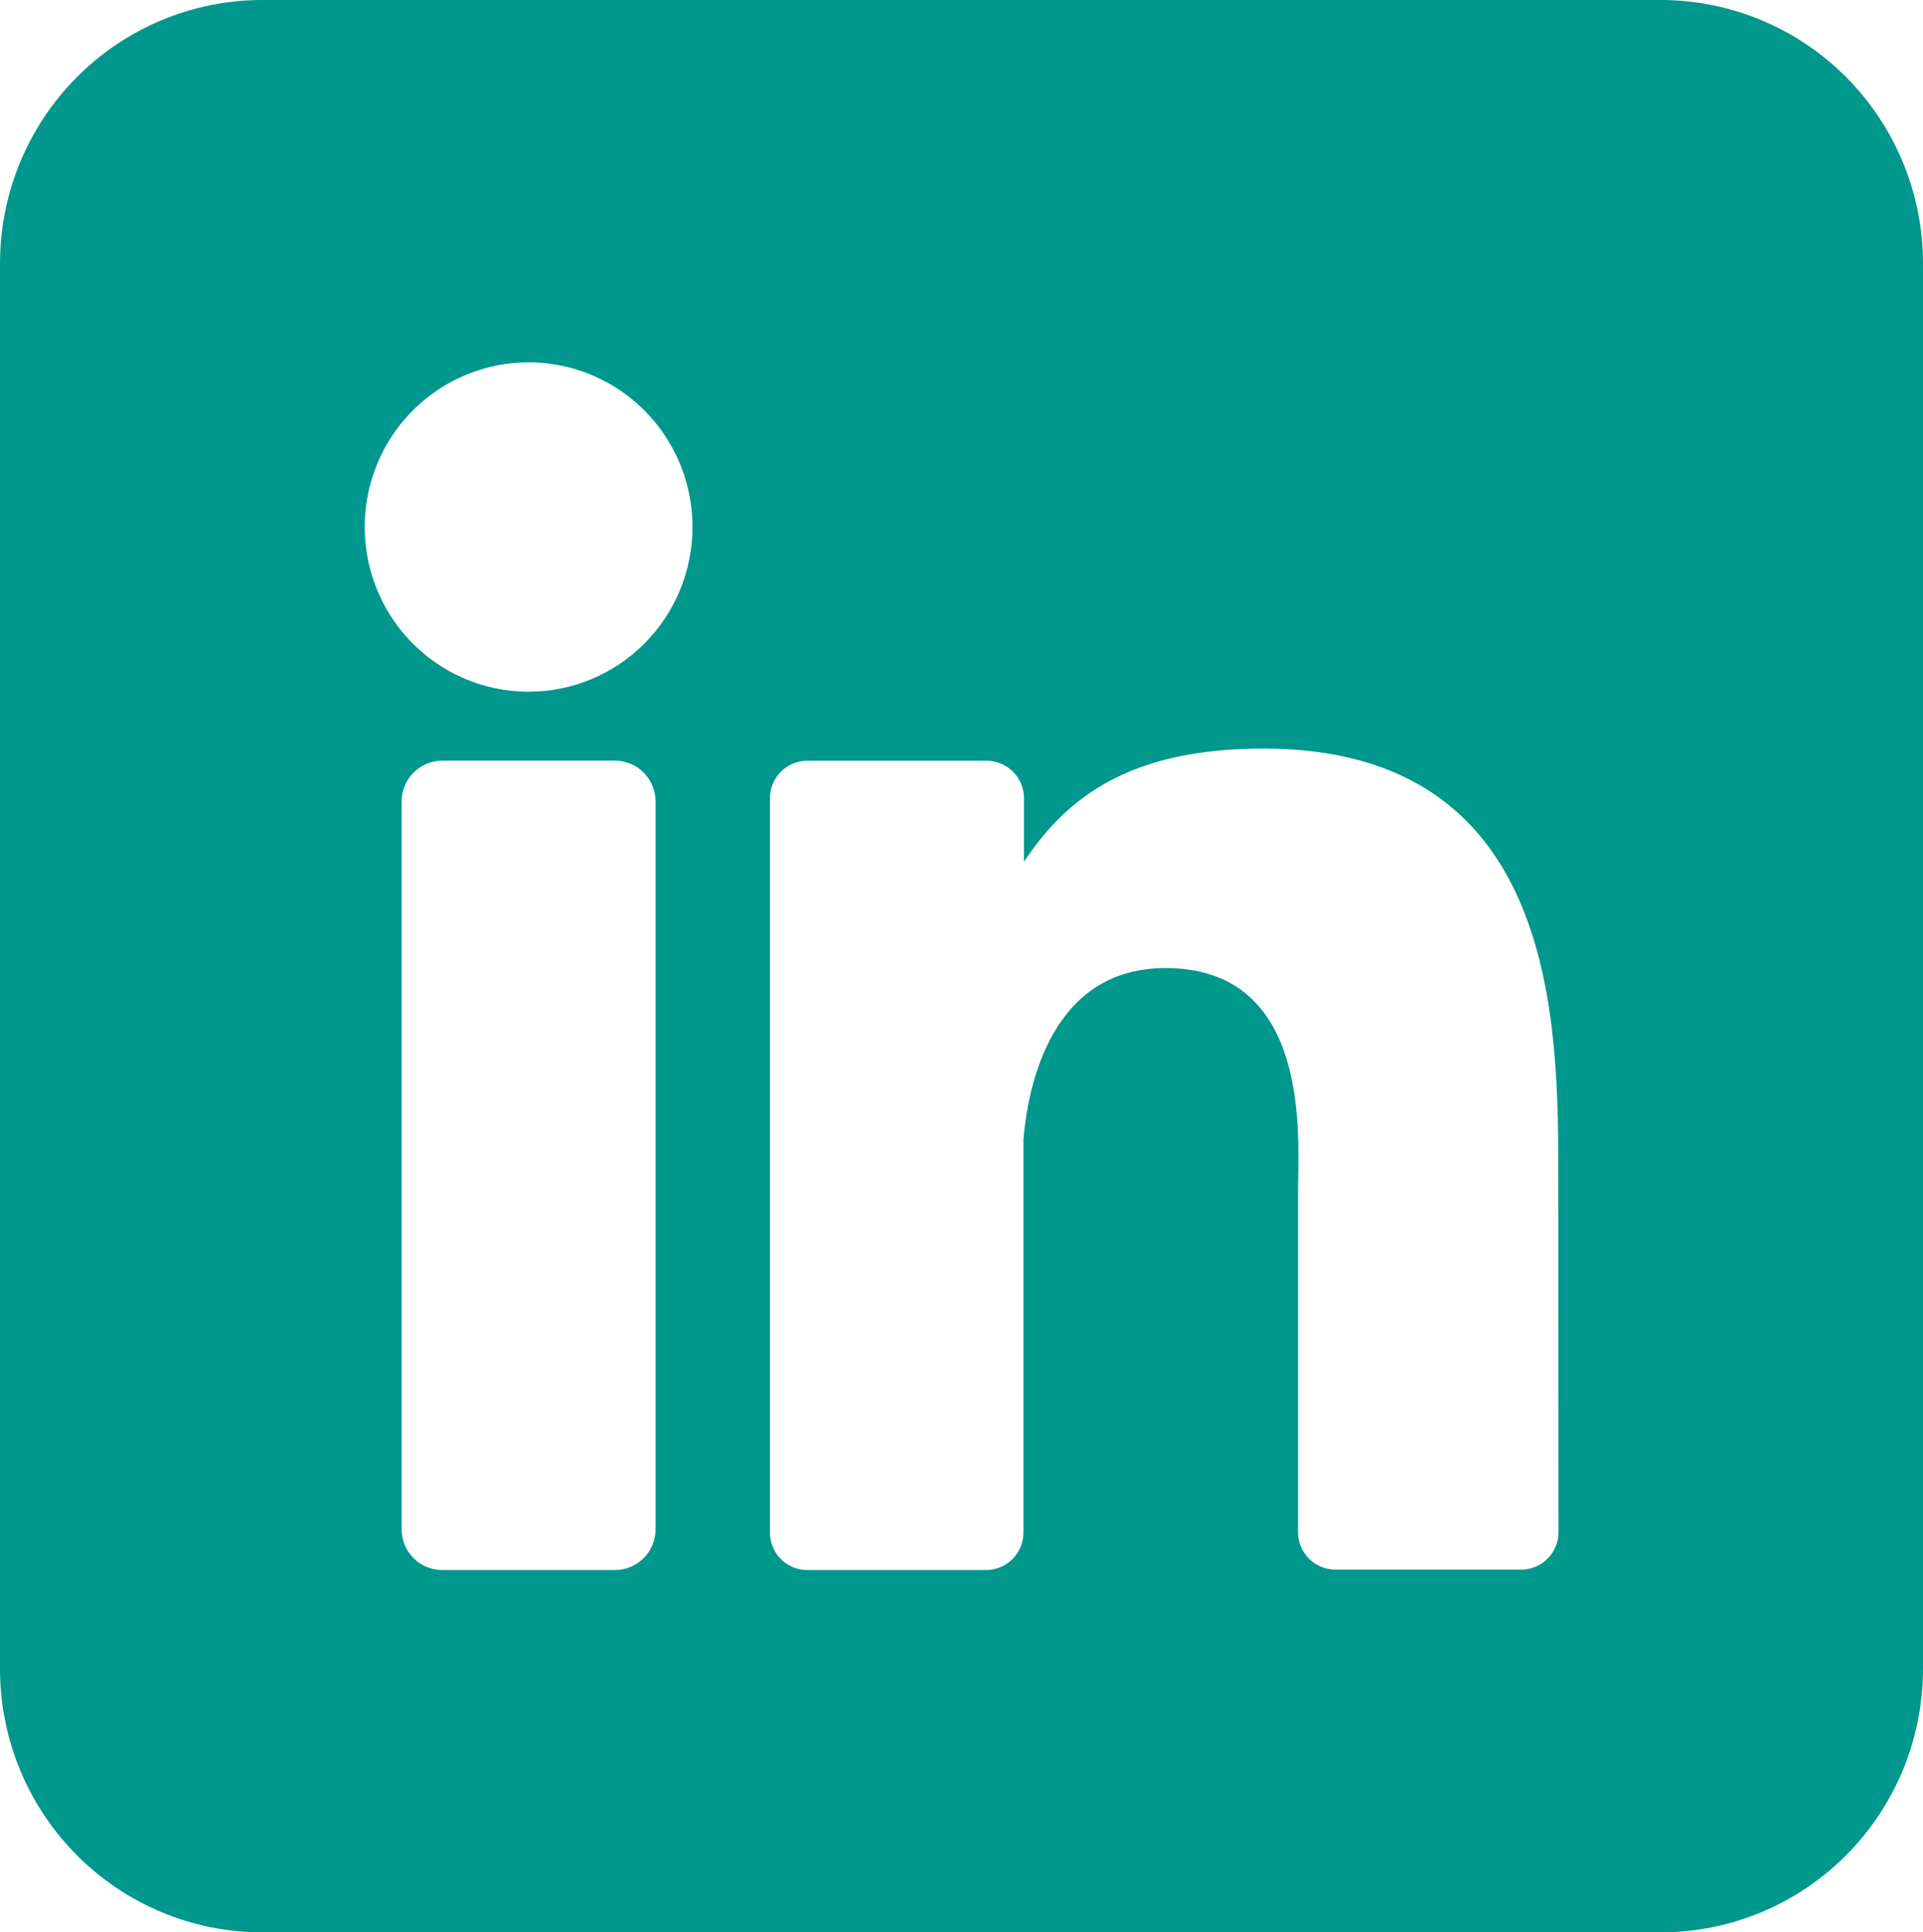 <svg width="401" height="403" viewBox="0 0 401 403" fill="none" xmlns="http://www.w3.org/2000/svg">
<g clip-path="url(#clip0_4751_46)">
<path d="M346.318 0H54.682C40.179 0 26.27 5.79 16.016 16.096C5.761 26.402 -0 40.38 -0 54.955L-0 348.045C-0 362.62 5.761 376.598 16.016 386.904C26.27 397.21 40.179 403 54.682 403H346.318C360.82 403 374.729 397.21 384.984 386.904C395.239 376.598 401 362.62 401 348.045V54.955C401 40.38 395.239 26.402 384.984 16.096C374.729 5.79 360.82 0 346.318 0ZM136.704 318.92C136.707 320.037 136.491 321.144 136.067 322.177C135.644 323.211 135.022 324.15 134.237 324.941C133.451 325.733 132.518 326.36 131.491 326.789C130.464 327.217 129.363 327.438 128.251 327.438H92.23C91.116 327.441 90.012 327.222 88.983 326.795C87.953 326.368 87.017 325.741 86.23 324.949C85.442 324.158 84.818 323.218 84.393 322.183C83.968 321.148 83.751 320.039 83.754 318.92V167.153C83.754 164.894 84.647 162.728 86.237 161.13C87.826 159.533 89.982 158.635 92.23 158.635H128.251C130.495 158.642 132.645 159.542 134.23 161.138C135.814 162.735 136.704 164.898 136.704 167.153V318.92ZM110.229 144.256C103.47 144.256 96.862 142.241 91.242 138.467C85.622 134.693 81.241 129.329 78.655 123.053C76.068 116.777 75.391 109.871 76.71 103.208C78.028 96.546 81.283 90.426 86.063 85.622C90.843 80.819 96.932 77.548 103.562 76.222C110.191 74.897 117.063 75.577 123.308 78.177C129.553 80.777 134.89 85.179 138.646 90.827C142.401 96.475 144.405 103.116 144.405 109.909C144.405 119.018 140.805 127.755 134.395 134.196C127.986 140.637 119.293 144.256 110.229 144.256ZM324.992 319.515C324.995 320.544 324.796 321.564 324.405 322.515C324.014 323.467 323.441 324.331 322.716 325.059C321.992 325.787 321.132 326.364 320.185 326.756C319.239 327.148 318.224 327.349 317.2 327.346H278.467C277.443 327.349 276.428 327.148 275.481 326.756C274.535 326.364 273.674 325.787 272.95 325.059C272.226 324.331 271.652 323.467 271.262 322.515C270.871 321.564 270.672 320.544 270.675 319.515V248.417C270.675 237.793 273.773 201.889 243.038 201.889C219.228 201.889 214.375 226.459 213.418 237.495V319.606C213.419 321.664 212.613 323.638 211.176 325.104C209.74 326.569 207.787 327.407 205.74 327.438H168.329C167.306 327.438 166.294 327.235 165.35 326.841C164.406 326.447 163.549 325.87 162.827 325.142C162.105 324.415 161.533 323.552 161.144 322.602C160.755 321.652 160.556 320.634 160.559 319.606V166.489C160.556 165.462 160.755 164.444 161.144 163.494C161.533 162.544 162.105 161.681 162.827 160.953C163.549 160.226 164.406 159.649 165.35 159.255C166.294 158.861 167.306 158.658 168.329 158.658H205.74C207.807 158.658 209.789 159.483 211.25 160.952C212.711 162.421 213.532 164.412 213.532 166.489V179.724C222.372 166.375 235.473 156.117 263.429 156.117C325.357 156.117 324.946 214.231 324.946 246.151L324.992 319.515Z" fill="#00978D"/>
</g>
<defs>
<clipPath id="clip0_4751_46">
<rect width="401" height="403" fill="white" transform="translate(-0)"/>
</clipPath>
</defs>
</svg>
